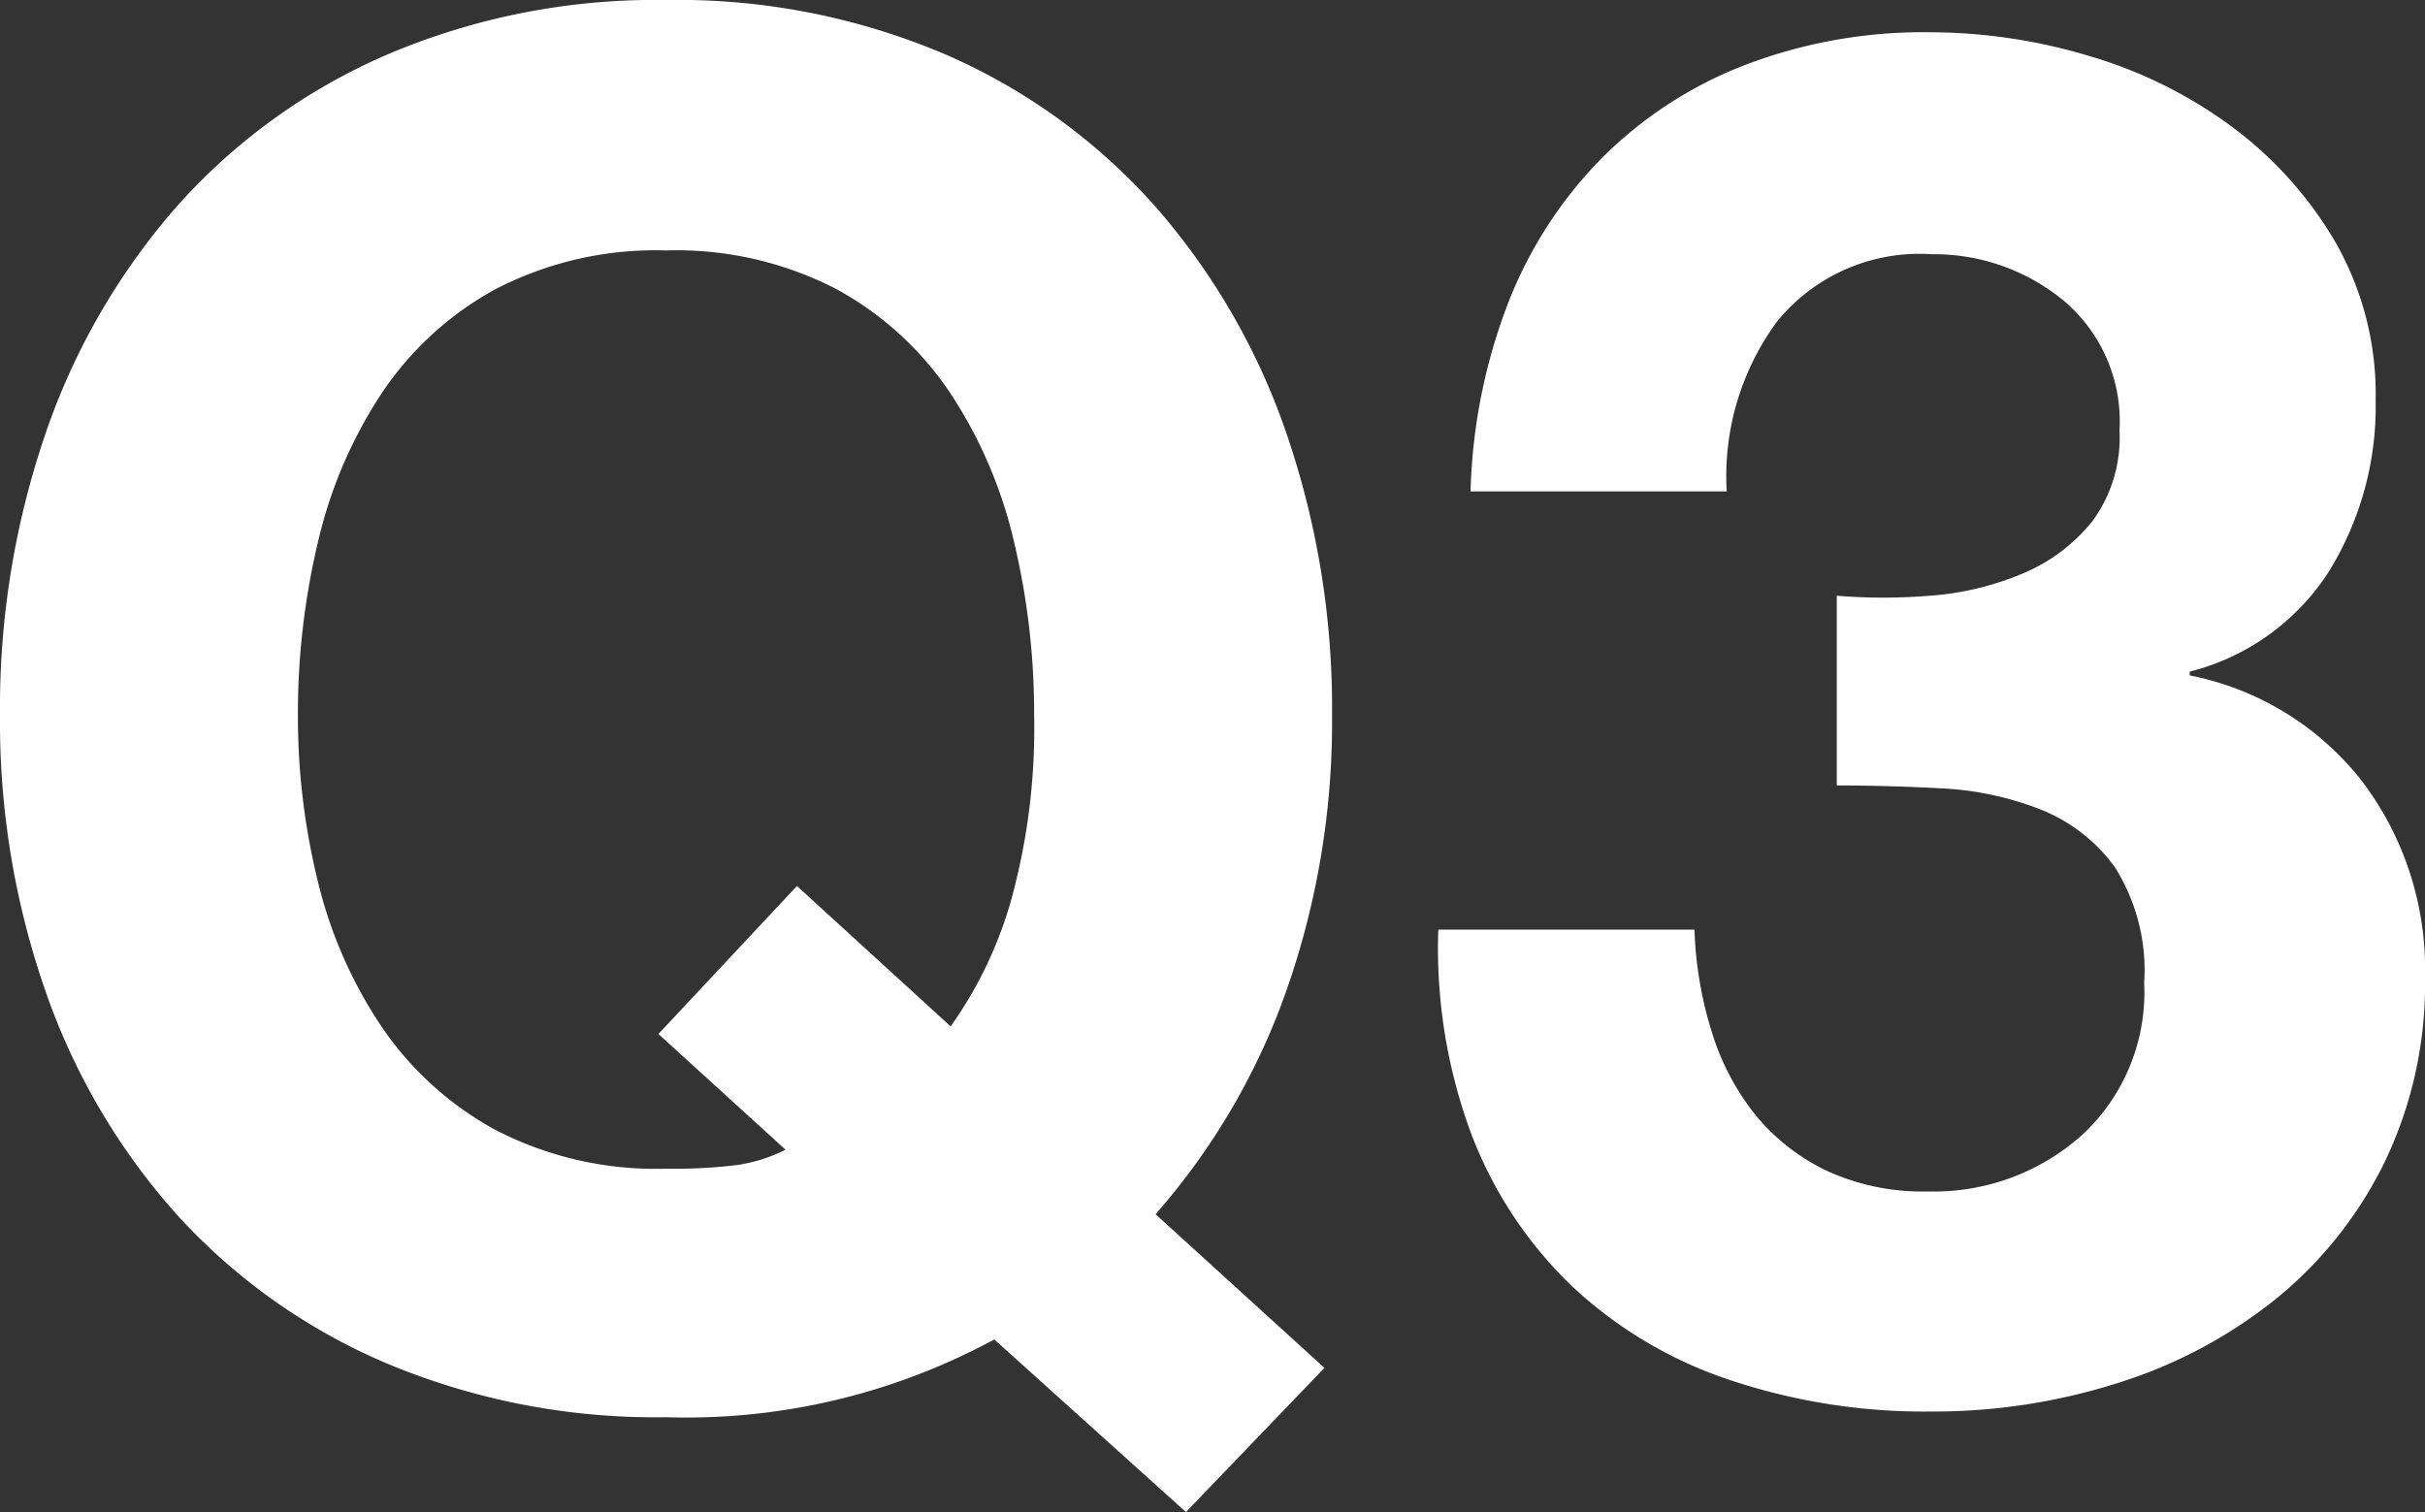 <svg xmlns="http://www.w3.org/2000/svg" width="51.12" height="31.88" viewBox="0 0 51.12 31.88">
  <rect x="0" y="0" width="51.12" height="31.88" fill="#333333" stroke="none"/>
  <path id="パス_15714" data-name="パス 15714" d="M21.56-7.6a8.637,8.637,0,0,0,1.28-2.68,13.637,13.637,0,0,0,.48-3.88,15.628,15.628,0,0,0-.42-3.64,9.64,9.64,0,0,0-1.34-3.14,6.8,6.8,0,0,0-2.4-2.2,7.331,7.331,0,0,0-3.6-.82,7.331,7.331,0,0,0-3.6.82,6.8,6.8,0,0,0-2.4,2.2A9.64,9.64,0,0,0,8.22-17.8a15.628,15.628,0,0,0-.42,3.64,14.538,14.538,0,0,0,.42,3.5A9.459,9.459,0,0,0,9.56-7.6a6.868,6.868,0,0,0,2.4,2.18,7.331,7.331,0,0,0,3.6.82,10.765,10.765,0,0,0,1.52-.08,3.37,3.37,0,0,0,1-.32L15.4-7.44l2.92-3.12ZM22.48-1A13.63,13.63,0,0,1,15.56.64,14.645,14.645,0,0,1,9.66-.5,12.642,12.642,0,0,1,5.24-3.64a13.9,13.9,0,0,1-2.76-4.7,17.249,17.249,0,0,1-.96-5.82,17.845,17.845,0,0,1,.96-5.94,14.268,14.268,0,0,1,2.76-4.78,12.62,12.62,0,0,1,4.42-3.2,14.426,14.426,0,0,1,5.9-1.16,14.388,14.388,0,0,1,5.92,1.16,12.665,12.665,0,0,1,4.4,3.2,14.269,14.269,0,0,1,2.76,4.78,17.845,17.845,0,0,1,.96,5.94,17.077,17.077,0,0,1-.96,5.8,14.39,14.39,0,0,1-2.76,4.72L29.44-.4,26.52,2.64ZM40.24-16.68v4q1.04,0,2.18.06a6.614,6.614,0,0,1,2.1.44,3.555,3.555,0,0,1,1.58,1.22,4.068,4.068,0,0,1,.62,2.44A4.1,4.1,0,0,1,45.4-5.3a4.686,4.686,0,0,1-3.24,1.18,4.826,4.826,0,0,1-2.14-.44,4.375,4.375,0,0,1-1.5-1.18A5.262,5.262,0,0,1,37.6-7.5a8.079,8.079,0,0,1-.36-2.14h-5.4a11.223,11.223,0,0,0,.7,4.32,8.777,8.777,0,0,0,2.1,3.18,9.02,9.02,0,0,0,3.3,1.98,12.93,12.93,0,0,0,4.3.68,12.814,12.814,0,0,0,3.92-.6,10.158,10.158,0,0,0,3.32-1.76,8.562,8.562,0,0,0,2.3-2.88,8.648,8.648,0,0,0,.86-3.92,6.568,6.568,0,0,0-1.32-4.12A6.1,6.1,0,0,0,47.68-15v-.08a4.915,4.915,0,0,0,2.94-2.12,6.624,6.624,0,0,0,.98-3.6,6.467,6.467,0,0,0-.84-3.32,8.121,8.121,0,0,0-2.18-2.44,9.564,9.564,0,0,0-3.02-1.5,11.727,11.727,0,0,0-3.36-.5,10.523,10.523,0,0,0-3.92.7,8.682,8.682,0,0,0-3.02,1.98,9,9,0,0,0-1.96,3.06,11.9,11.9,0,0,0-.78,3.94h5.4a5.5,5.5,0,0,1,1.06-3.58,3.87,3.87,0,0,1,3.26-1.42,4.294,4.294,0,0,1,2.76.96,3.328,3.328,0,0,1,1.2,2.76,2.97,2.97,0,0,1-.58,1.92,3.723,3.723,0,0,1-1.48,1.1,6.169,6.169,0,0,1-1.94.46A12.014,12.014,0,0,1,40.24-16.68Z" transform="translate(-1.52 29.24)" fill="#fff"/>
</svg>
